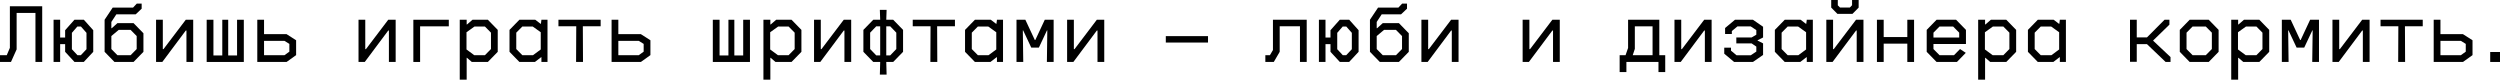 <svg width="1240" height="40" viewBox="0 0 1240 40" fill="none" xmlns="http://www.w3.org/2000/svg">
<path d="M0 30.731V27.382H3.349L4.899 23.739V3.098H20.934V30.731H17.585V6.406H8.248V24.493L5.443 30.731H0Z" fill="black"/>
<path d="M29.836 30.731H26.57V9.797H29.836V18.631H32.306V14.989L36.911 9.797H41.6L46.248 14.989V25.707L41.559 30.731H36.953L32.306 25.707V21.897H29.836V30.731ZM35.655 16.287V24.409L38.419 27.382H40.093L42.898 24.409V16.287L40.135 13.147H38.377L35.655 16.287Z" fill="black"/>
<path d="M66.244 30.731H56.782L51.884 25.707V9.797L55.903 3.768H65.993L67.835 1.8H70.264V4.312L67.291 7.118H57.703L55.233 10.886V13.984H55.442L58.248 11.472H66.244L71.143 16.496V25.707L66.244 30.731ZM55.233 24.325L58.248 27.382H64.779L67.793 24.325V17.878L64.779 14.821H58.876L55.233 17.878V24.325Z" fill="black"/>
<path d="M80.505 30.731H77.407V9.797H80.756V24.367H81.091L92.144 9.797H95.829V30.731H92.479V15.156H92.144L80.505 30.731Z" fill="black"/>
<path d="M120.933 30.731H102.511V9.797H105.861V27.507H110.257V9.797H113.188V27.507H117.584V9.797H120.933V30.731Z" fill="black"/>
<path d="M142.144 30.731H127.616V9.797H130.965V16.915H142.102L146.875 19.971V27.34L142.144 30.731ZM130.965 20.264V27.382H141.097L143.526 25.623V21.771L141.097 20.264H130.965Z" fill="black"/>
<path d="M180.923 30.731H177.825V9.797H181.174V24.367H181.509L192.562 9.797H196.247V30.731H192.897V15.156H192.562L180.923 30.731Z" fill="black"/>
<path d="M208.372 30.731H205.023V9.797H222.607V13.063H208.372V30.731Z" fill="black"/>
<path d="M231.467 39.523H228.034V9.797H231.467V12.142H231.634L234.356 9.797H241.976L246.874 14.821V25.707L241.976 30.731H234.021L231.634 28.68H231.467V39.523ZM231.383 24.535L235.235 27.382H240.51L243.525 24.325V16.203L240.51 13.147H235.361L231.383 15.994V24.535Z" fill="black"/>
<path d="M265.322 30.731H257.618L252.719 25.707V14.821L257.618 9.797H265.489L268.127 11.807H268.294L268.546 9.797H271.56V30.731H268.546V28.387H268.378L265.322 30.731ZM256.069 24.325L259.083 27.382H264.359L268.211 24.535V15.994L264.233 13.147H259.083L256.069 16.203V24.325Z" fill="black"/>
<path d="M289.17 30.731H285.737L285.821 13.021H276.987V9.797H297.921V13.021H289.086L289.17 30.731Z" fill="black"/>
<path d="M317.875 30.731H303.347V9.797H306.696V16.915H317.833L322.606 19.971V27.34L317.875 30.731ZM306.696 20.264V27.382H316.829L319.257 25.623V21.771L316.829 20.264H306.696Z" fill="black"/>
<path d="M371.978 30.731H353.556V9.797H356.905V27.507H361.302V9.797H364.232V27.507H368.628V9.797H371.978V30.731Z" fill="black"/>
<path d="M382.094 39.523H378.66V9.797H382.094V12.142H382.261L384.983 9.797H392.603L397.501 14.821V25.707L392.603 30.731H384.648L382.261 28.68H382.094V39.523ZM382.01 24.535L385.862 27.382H391.137L394.152 24.325V16.203L391.137 13.147H385.987L382.01 15.994V24.535Z" fill="black"/>
<path d="M406.863 30.731H403.765V9.797H407.114V24.367H407.449L418.502 9.797H422.187V30.731H418.837V15.156H418.502L406.863 30.731Z" fill="black"/>
<path d="M439.588 9.797H443.021L447.919 14.821V25.707L443.021 30.731H439.588L439.755 37.011H436.406L436.573 30.731H433.14L428.241 25.707V14.821L433.14 9.797H436.573L436.406 4.899H439.755L439.588 9.797ZM431.591 16.203V24.325L434.605 27.465H436.573V13.063H434.605L431.591 16.203ZM441.555 27.465L444.57 24.325V16.203L441.555 13.063H439.588V27.465H441.555Z" fill="black"/>
<path d="M464.901 30.731H461.468L461.552 13.021H452.718V9.797H473.652V13.021H464.818L464.901 30.731Z" fill="black"/>
<path d="M491.262 30.731H483.558L478.66 25.707V14.821L483.558 9.797H491.429L494.067 11.807H494.235L494.486 9.797H497.5V30.731H494.486V28.387H494.318L491.262 30.731ZM482.009 24.325L485.024 27.382H490.299L494.151 24.535V15.994L490.173 13.147H485.024L482.009 16.203V24.325Z" fill="black"/>
<path d="M507.532 30.731H504.183V9.797H508.579L513.268 19.846H513.519L518.209 9.797H522.605V30.731H519.255L519.465 15.072H519.297L515.278 23.614H511.51L507.49 15.072H507.323L507.532 30.731Z" fill="black"/>
<path d="M532.386 30.731H529.287V9.797H532.637V24.367H532.972L544.025 9.797H547.709V30.731H544.36V15.156H544.025L532.386 30.731Z" fill="black"/>
<path d="M599.174 21.102H578.24V17.919H599.174V21.102Z" fill="black"/>
<path d="M631.799 30.731H627.612V27.382H629.873L631.38 24.828V9.797H648.127V30.731H644.778V13.021H634.729V25.707L631.799 30.731Z" fill="black"/>
<path d="M657.447 30.731H654.182V9.797H657.447V18.631H659.918V14.989L664.523 9.797H669.212L673.86 14.989V25.707L669.17 30.731H664.565L659.918 25.707V21.897H657.447V30.731ZM663.267 16.287V24.409L666.03 27.382H667.705L670.51 24.409V16.287L667.747 13.147H665.988L663.267 16.287Z" fill="black"/>
<path d="M693.856 30.731H684.394L679.495 25.707V9.797L683.515 3.768H693.605L695.447 1.8H697.876V4.312L694.903 7.118H685.315L682.845 10.886V13.984H683.054L685.859 11.472H693.856L698.755 16.496V25.707L693.856 30.731ZM682.845 24.325L685.859 27.382H692.391L695.405 24.325V17.878L692.391 14.821H686.487L682.845 17.878V24.325Z" fill="black"/>
<path d="M708.117 30.731H705.019V9.797H708.368V24.367H708.703L719.756 9.797H723.441V30.731H720.091V15.156H719.756L708.117 30.731Z" fill="black"/>
<path d="M758.326 30.731H755.228V9.797H758.577V24.367H758.912L769.965 9.797H773.65V30.731H770.3V15.156H769.965L758.326 30.731Z" fill="black"/>
<path d="M806.693 35.755H803.343V27.382H806.274L807.53 23.781V9.797H823.021V27.382H825.952V35.755H822.602V30.731H806.693V35.755ZM810.879 24.242L809.833 27.382H819.672V13.063H810.879V24.242Z" fill="black"/>
<path d="M833.639 30.731H830.541V9.797H833.89V24.367H834.225L845.279 9.797H848.963V30.731H845.613V15.156H845.279L833.639 30.731Z" fill="black"/>
<path d="M869.462 30.731H860.125L855.227 26.628V23.655H858.576V25.121L861.339 27.424H868.373L871.137 25.581V23.111L868.792 21.52H861.214V18.589H868.792L871.137 17.208V14.947L868.373 13.105H861.758L858.995 15.407V16.873H855.645V13.9L860.544 9.797H869.462L874.486 13.272V18.589L871.765 19.971V20.139L874.486 21.52V27.256L869.462 30.731Z" fill="black"/>
<path d="M892.934 30.731H885.23L880.331 25.707V14.821L885.23 9.797H893.101L895.739 11.807H895.906L896.157 9.797H899.172V30.731H896.157V28.387H895.99L892.934 30.731ZM883.681 24.325L886.695 27.382H891.971L895.822 24.535V15.994L891.845 13.147H886.695L883.681 16.203V24.325Z" fill="black"/>
<path d="M908.953 30.731H905.854V9.797H909.204V24.367H909.539L920.592 9.797H924.276V30.731H920.927V15.156H920.592L908.953 30.731ZM918.834 6.866H911.339L908.283 3.768V0H911.548V2.638L912.637 3.726H917.536L918.624 2.596V0H921.89V3.768L918.834 6.866Z" fill="black"/>
<path d="M934.308 30.731H930.959V9.797H934.308V18.38H946.031V9.797H949.381V30.731H946.031V21.646H934.308V30.731Z" fill="black"/>
<path d="M970.633 30.731H960.543L955.645 25.707V14.821L960.543 9.797H970.215L975.113 14.821V21.813H958.994V24.325L962.009 27.382H969.168L972.182 24.325L975.03 26.209L970.633 30.731ZM958.994 16.203V18.631H971.764V16.203L968.749 13.147H962.009L958.994 16.203Z" fill="black"/>
<path d="M984.601 39.523H981.168V9.797H984.601V12.142H984.768L987.49 9.797H995.11L1000.01 14.821V25.707L995.11 30.731H987.155L984.768 28.68H984.601V39.523ZM984.517 24.535L988.369 27.382H993.644L996.659 24.325V16.203L993.644 13.147H988.495L984.517 15.994V24.535Z" fill="black"/>
<path d="M1018.46 30.731H1010.75L1005.85 25.707V14.821L1010.75 9.797H1018.62L1021.26 11.807H1021.43L1021.68 9.797H1024.69V30.731H1021.68V28.387H1021.51L1018.46 30.731ZM1009.2 24.325L1012.22 27.382H1017.49L1021.34 24.535V15.994L1017.37 13.147H1012.22L1009.2 16.203V24.325Z" fill="black"/>
<path d="M1067.99 20.055V20.222L1076.58 28.303V30.731H1074.15L1064.9 21.897H1059.83V30.647H1056.48V9.797H1059.83V18.547H1064.9L1073.61 9.797H1076.03V12.226L1067.99 20.055Z" fill="black"/>
<path d="M1095.53 30.731H1086.07L1081.17 25.707V14.821L1086.07 9.797H1095.53L1100.43 14.821V25.707L1095.53 30.731ZM1084.52 24.325L1087.53 27.382H1094.06L1097.08 24.325V16.203L1094.06 13.147H1087.53L1084.52 16.203V24.325Z" fill="black"/>
<path d="M1110.12 39.523H1106.69V9.797H1110.12V12.142H1110.29L1113.01 9.797H1120.63L1125.53 14.821V25.707L1120.63 30.731H1112.68L1110.29 28.68H1110.12V39.523ZM1110.04 24.535L1113.89 27.382H1119.17L1122.18 24.325V16.203L1119.17 13.147H1114.02L1110.04 15.994V24.535Z" fill="black"/>
<path d="M1135.14 30.731H1131.79V9.797H1136.19L1140.88 19.846H1141.13L1145.82 9.797H1150.22V30.731H1146.87L1147.08 15.072H1146.91L1142.89 23.614H1139.12L1135.1 15.072H1134.93L1135.14 30.731Z" fill="black"/>
<path d="M1160 30.731H1156.9V9.797H1160.25V24.367H1160.58L1171.64 9.797H1175.32V30.731H1171.97V15.156H1171.64L1160 30.731Z" fill="black"/>
<path d="M1192.93 30.731H1189.5L1189.58 13.021H1180.75V9.797H1201.68V13.021H1192.85L1192.93 30.731Z" fill="black"/>
<path d="M1221.64 30.731H1207.11V9.797H1210.46V16.915H1221.59L1226.37 19.971V27.34L1221.64 30.731ZM1210.46 20.264V27.382H1220.59L1223.02 25.623V21.771L1220.59 20.264H1210.46Z" fill="black"/>
<path d="M1240 30.731H1235.14V25.791H1240V30.731Z" fill="black"/>
</svg>
